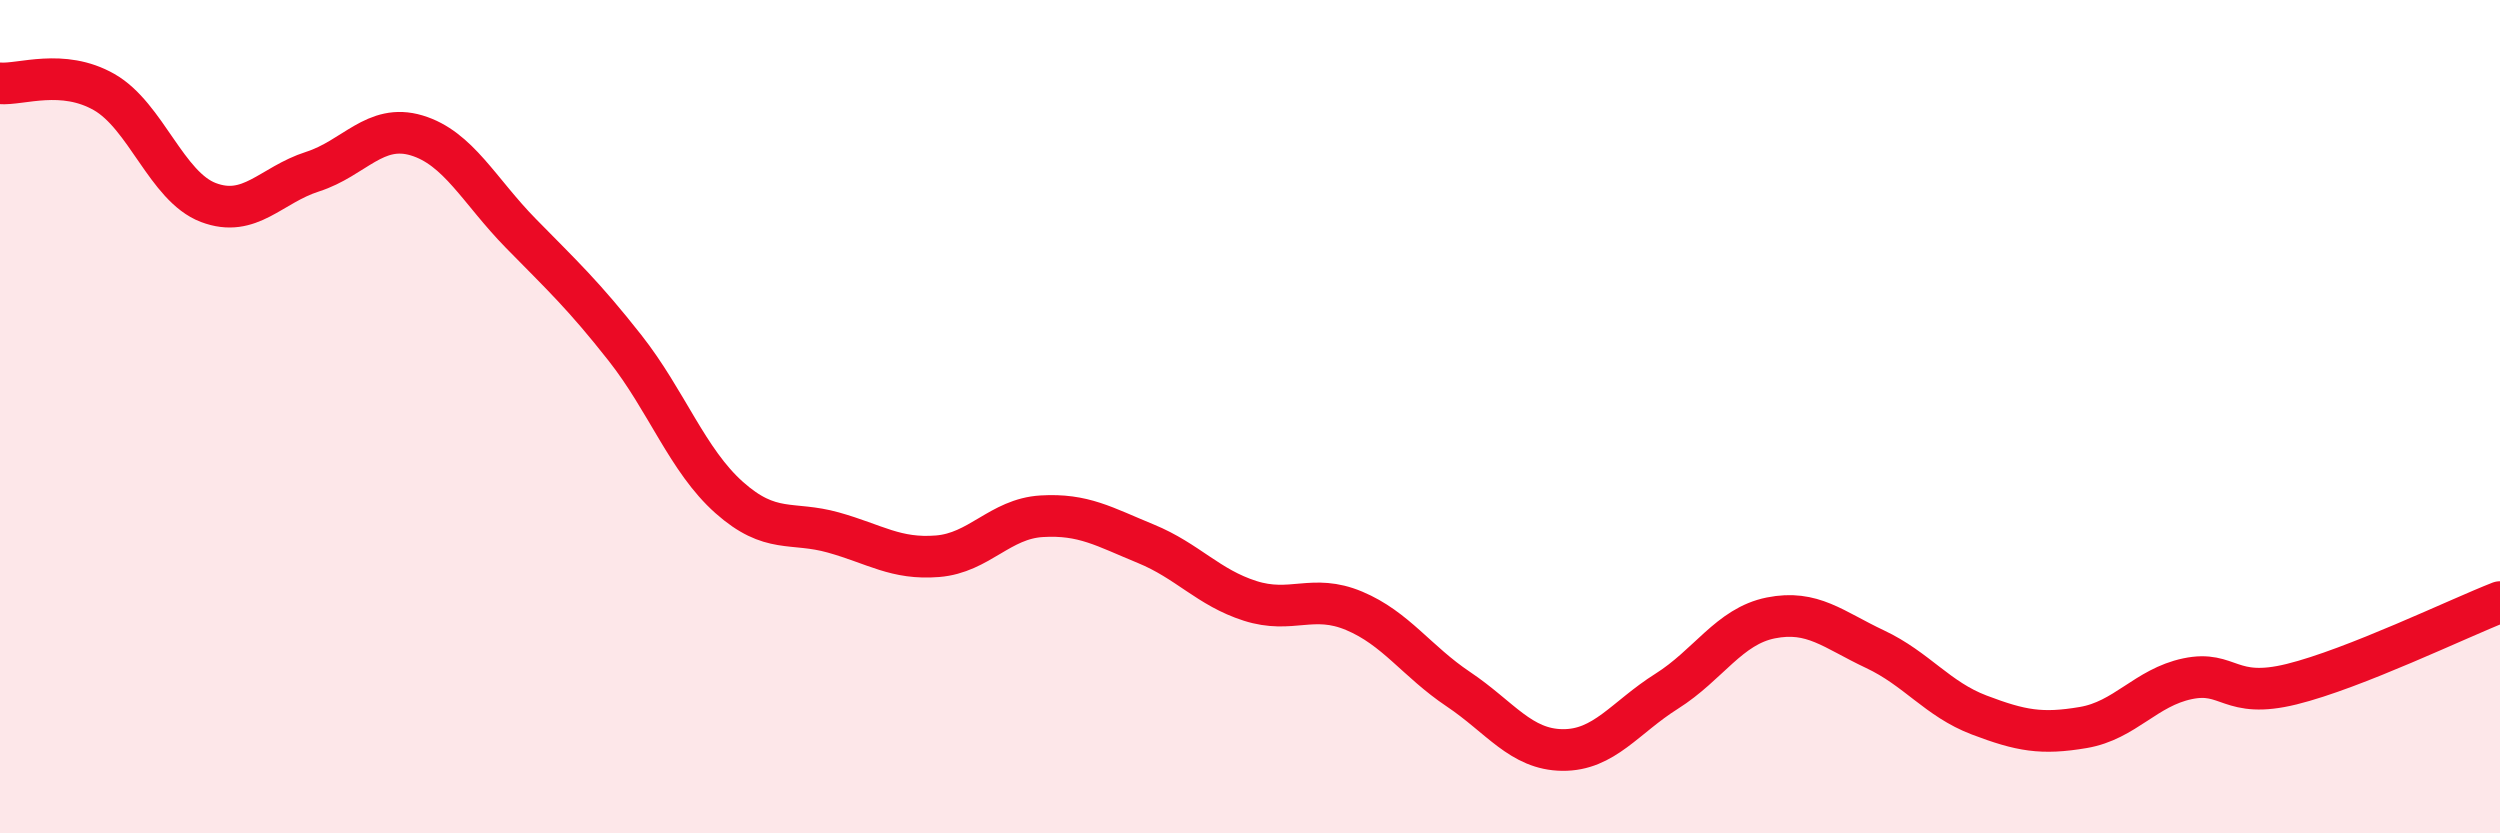 
    <svg width="60" height="20" viewBox="0 0 60 20" xmlns="http://www.w3.org/2000/svg">
      <path
        d="M 0,2 C 0.5,2.04 1.5,1.64 2.5,2.21 C 3.5,2.78 4,4.48 5,4.86 C 6,5.24 6.5,4.44 7.5,4.12 C 8.5,3.8 9,2.95 10,3.25 C 11,3.55 11.5,4.58 12.5,5.6 C 13.5,6.62 14,7.08 15,8.35 C 16,9.62 16.5,11.05 17.5,11.94 C 18.5,12.83 19,12.5 20,12.78 C 21,13.06 21.5,13.43 22.5,13.35 C 23.5,13.27 24,12.45 25,12.39 C 26,12.33 26.5,12.64 27.5,13.05 C 28.5,13.46 29,14.1 30,14.42 C 31,14.74 31.5,14.24 32.5,14.66 C 33.5,15.08 34,15.87 35,16.54 C 36,17.21 36.5,17.99 37.5,18 C 38.5,18.01 39,17.22 40,16.59 C 41,15.96 41.5,15.03 42.5,14.83 C 43.5,14.63 44,15.11 45,15.58 C 46,16.05 46.5,16.78 47.5,17.16 C 48.5,17.54 49,17.63 50,17.46 C 51,17.29 51.5,16.5 52.5,16.29 C 53.5,16.08 53.5,16.79 55,16.42 C 56.5,16.05 59,14.84 60,14.45L60 20L0 20Z"
        fill="#EB0A25"
        opacity="0.1"
        stroke-linecap="round"
        stroke-linejoin="round"
      />
      <path
        d="M 0,2 C 0.5,2.04 1.5,1.64 2.5,2.21 C 3.5,2.78 4,4.48 5,4.86 C 6,5.24 6.5,4.44 7.5,4.12 C 8.5,3.8 9,2.95 10,3.25 C 11,3.55 11.5,4.58 12.5,5.6 C 13.5,6.62 14,7.08 15,8.35 C 16,9.62 16.5,11.05 17.5,11.94 C 18.5,12.83 19,12.5 20,12.78 C 21,13.06 21.5,13.43 22.5,13.35 C 23.5,13.27 24,12.45 25,12.39 C 26,12.33 26.5,12.64 27.5,13.05 C 28.5,13.46 29,14.1 30,14.42 C 31,14.74 31.5,14.24 32.5,14.66 C 33.5,15.08 34,15.87 35,16.54 C 36,17.21 36.5,17.99 37.5,18 C 38.5,18.01 39,17.22 40,16.59 C 41,15.96 41.5,15.03 42.5,14.83 C 43.5,14.63 44,15.11 45,15.58 C 46,16.05 46.5,16.78 47.5,17.16 C 48.5,17.54 49,17.63 50,17.46 C 51,17.29 51.5,16.5 52.5,16.29 C 53.5,16.08 53.5,16.79 55,16.42 C 56.5,16.05 59,14.84 60,14.45"
        stroke="#EB0A25"
        stroke-width="1"
        fill="none"
        stroke-linecap="round"
        stroke-linejoin="round"
      />
    </svg>
  